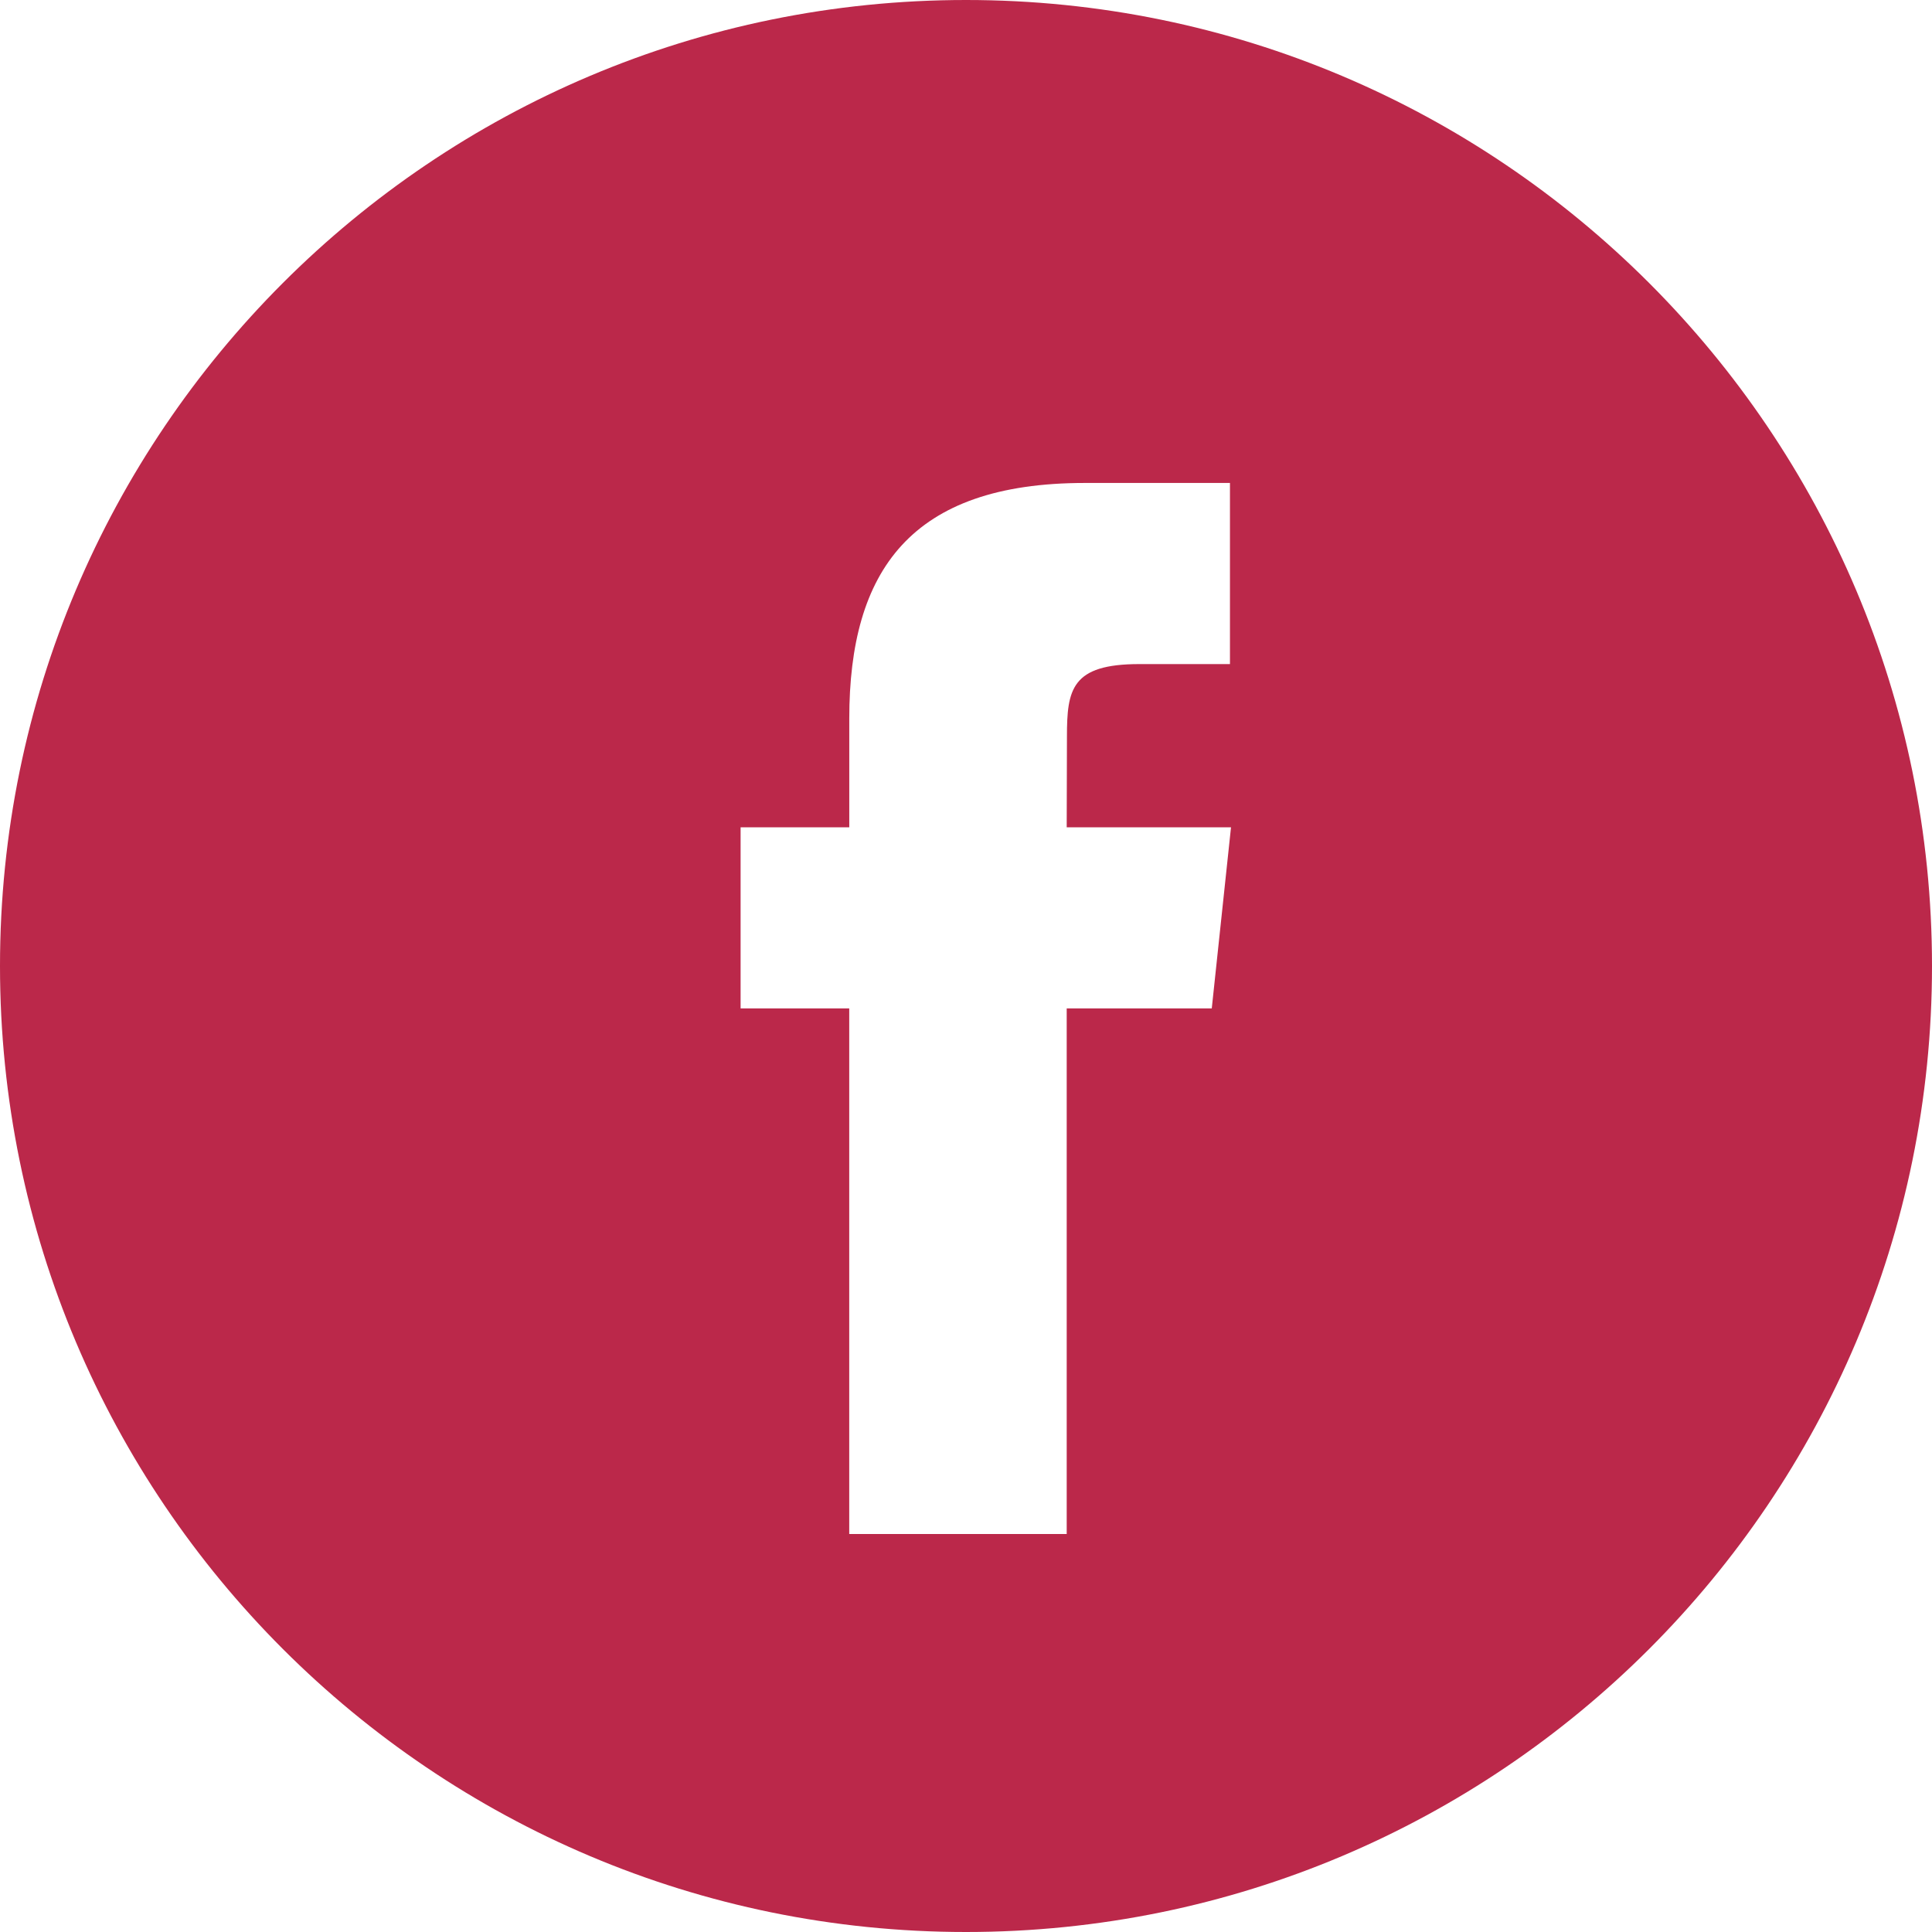 <?xml version="1.0" encoding="UTF-8"?> <svg xmlns="http://www.w3.org/2000/svg" width="48" height="48" fill="none"> <path fill-rule="evenodd" clip-rule="evenodd" d="M24 0C10.745 0 0 10.745 0 24s10.745 24 24 24 24-10.745 24-24S37.255 0 24 0Zm2.502 25.054v13.058h-5.403V25.054H18.4v-4.5h2.7v-2.701c0-3.671 1.523-5.854 5.853-5.854h3.605v4.5h-2.253c-1.686 0-1.797.629-1.797 1.802l-.006 2.253h4.082l-.478 4.5h-3.604Z" fill="#BB284A"></path> </svg> 